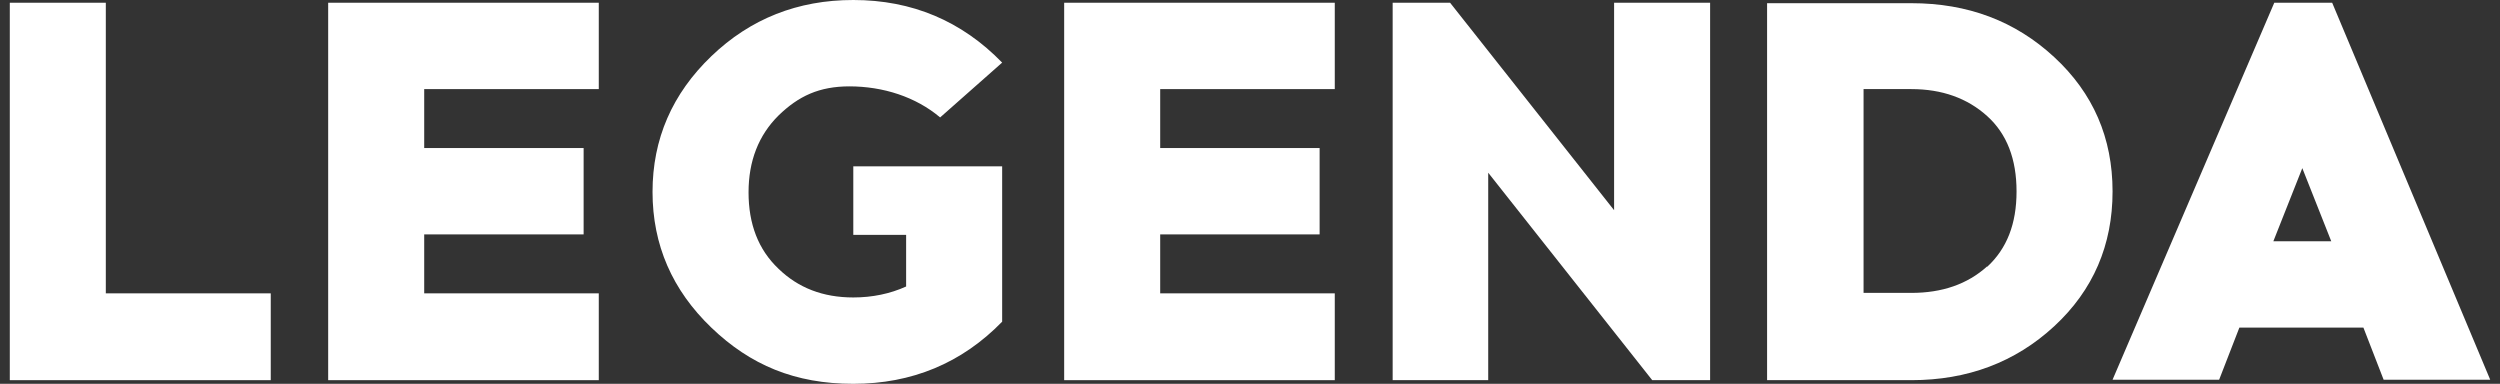 <svg width="241" height="37" viewBox="0 0 241 37" fill="none" xmlns="http://www.w3.org/2000/svg">
<rect x="0" y="0" width="241" height="37" fill="#333333" stroke="none"/>
<path d="M10.2 0.264H0.944V36.648H26.1V28.279H10.2V0.264Z" fill="white"/>
<path d="M31.636 36.648H57.722V28.279H40.893V22.596H56.261V14.271H40.893V8.589H57.722V0.264H31.636V36.648Z" fill="white"/>
<path d="M81.86 8.325C85.137 8.325 88.281 9.338 90.629 11.32L96.608 6.035C92.71 2.026 87.927 0 82.258 0C76.899 0 72.338 1.806 68.573 5.418C64.809 9.03 62.904 13.39 62.904 18.5C62.904 23.61 64.809 27.97 68.573 31.582C72.338 35.194 76.634 37 82.258 37C87.883 37 92.71 35.018 96.608 31.009V16.033H82.258V22.64H87.351V27.618C85.801 28.323 84.074 28.675 82.258 28.675C79.335 28.675 76.944 27.75 75.039 25.9C73.091 24.05 72.16 21.583 72.16 18.544C72.16 15.505 73.135 13.038 75.039 11.144C76.988 9.25 78.981 8.325 81.904 8.325H81.86Z" fill="white"/>
<path d="M102.586 36.648H128.672V28.279H111.843V22.596H127.211V14.271H111.843V8.589H128.672V0.264H102.586V36.648Z" fill="white"/>
<path d="M155.599 20.262L139.788 0.264H134.252V36.648H143.464V16.65L159.275 36.648H164.855V0.264H155.599V20.262Z" fill="white"/>
<path d="M198.027 5.506C194.262 2.026 189.7 0.308 184.253 0.308H170.347V36.648H184.253C189.656 36.648 194.262 34.93 198.027 31.45C201.791 27.97 203.651 23.61 203.651 18.456C203.651 13.302 201.791 8.986 198.027 5.506ZM191.561 25.68C189.656 27.398 187.22 28.235 184.253 28.235H179.647V8.589H184.253C187.22 8.589 189.656 9.47 191.561 11.188C193.465 12.906 194.395 15.329 194.395 18.456C194.395 21.583 193.465 23.962 191.561 25.724V25.68Z" fill="white"/>
<path d="M219.241 0.264L203.651 36.604H213.926L215.875 31.582H227.833L229.781 36.604H240.056L224.821 0.264H219.241ZM219.152 23.257L221.942 16.209L224.733 23.257H219.152Z" fill="white"/>
</svg>
